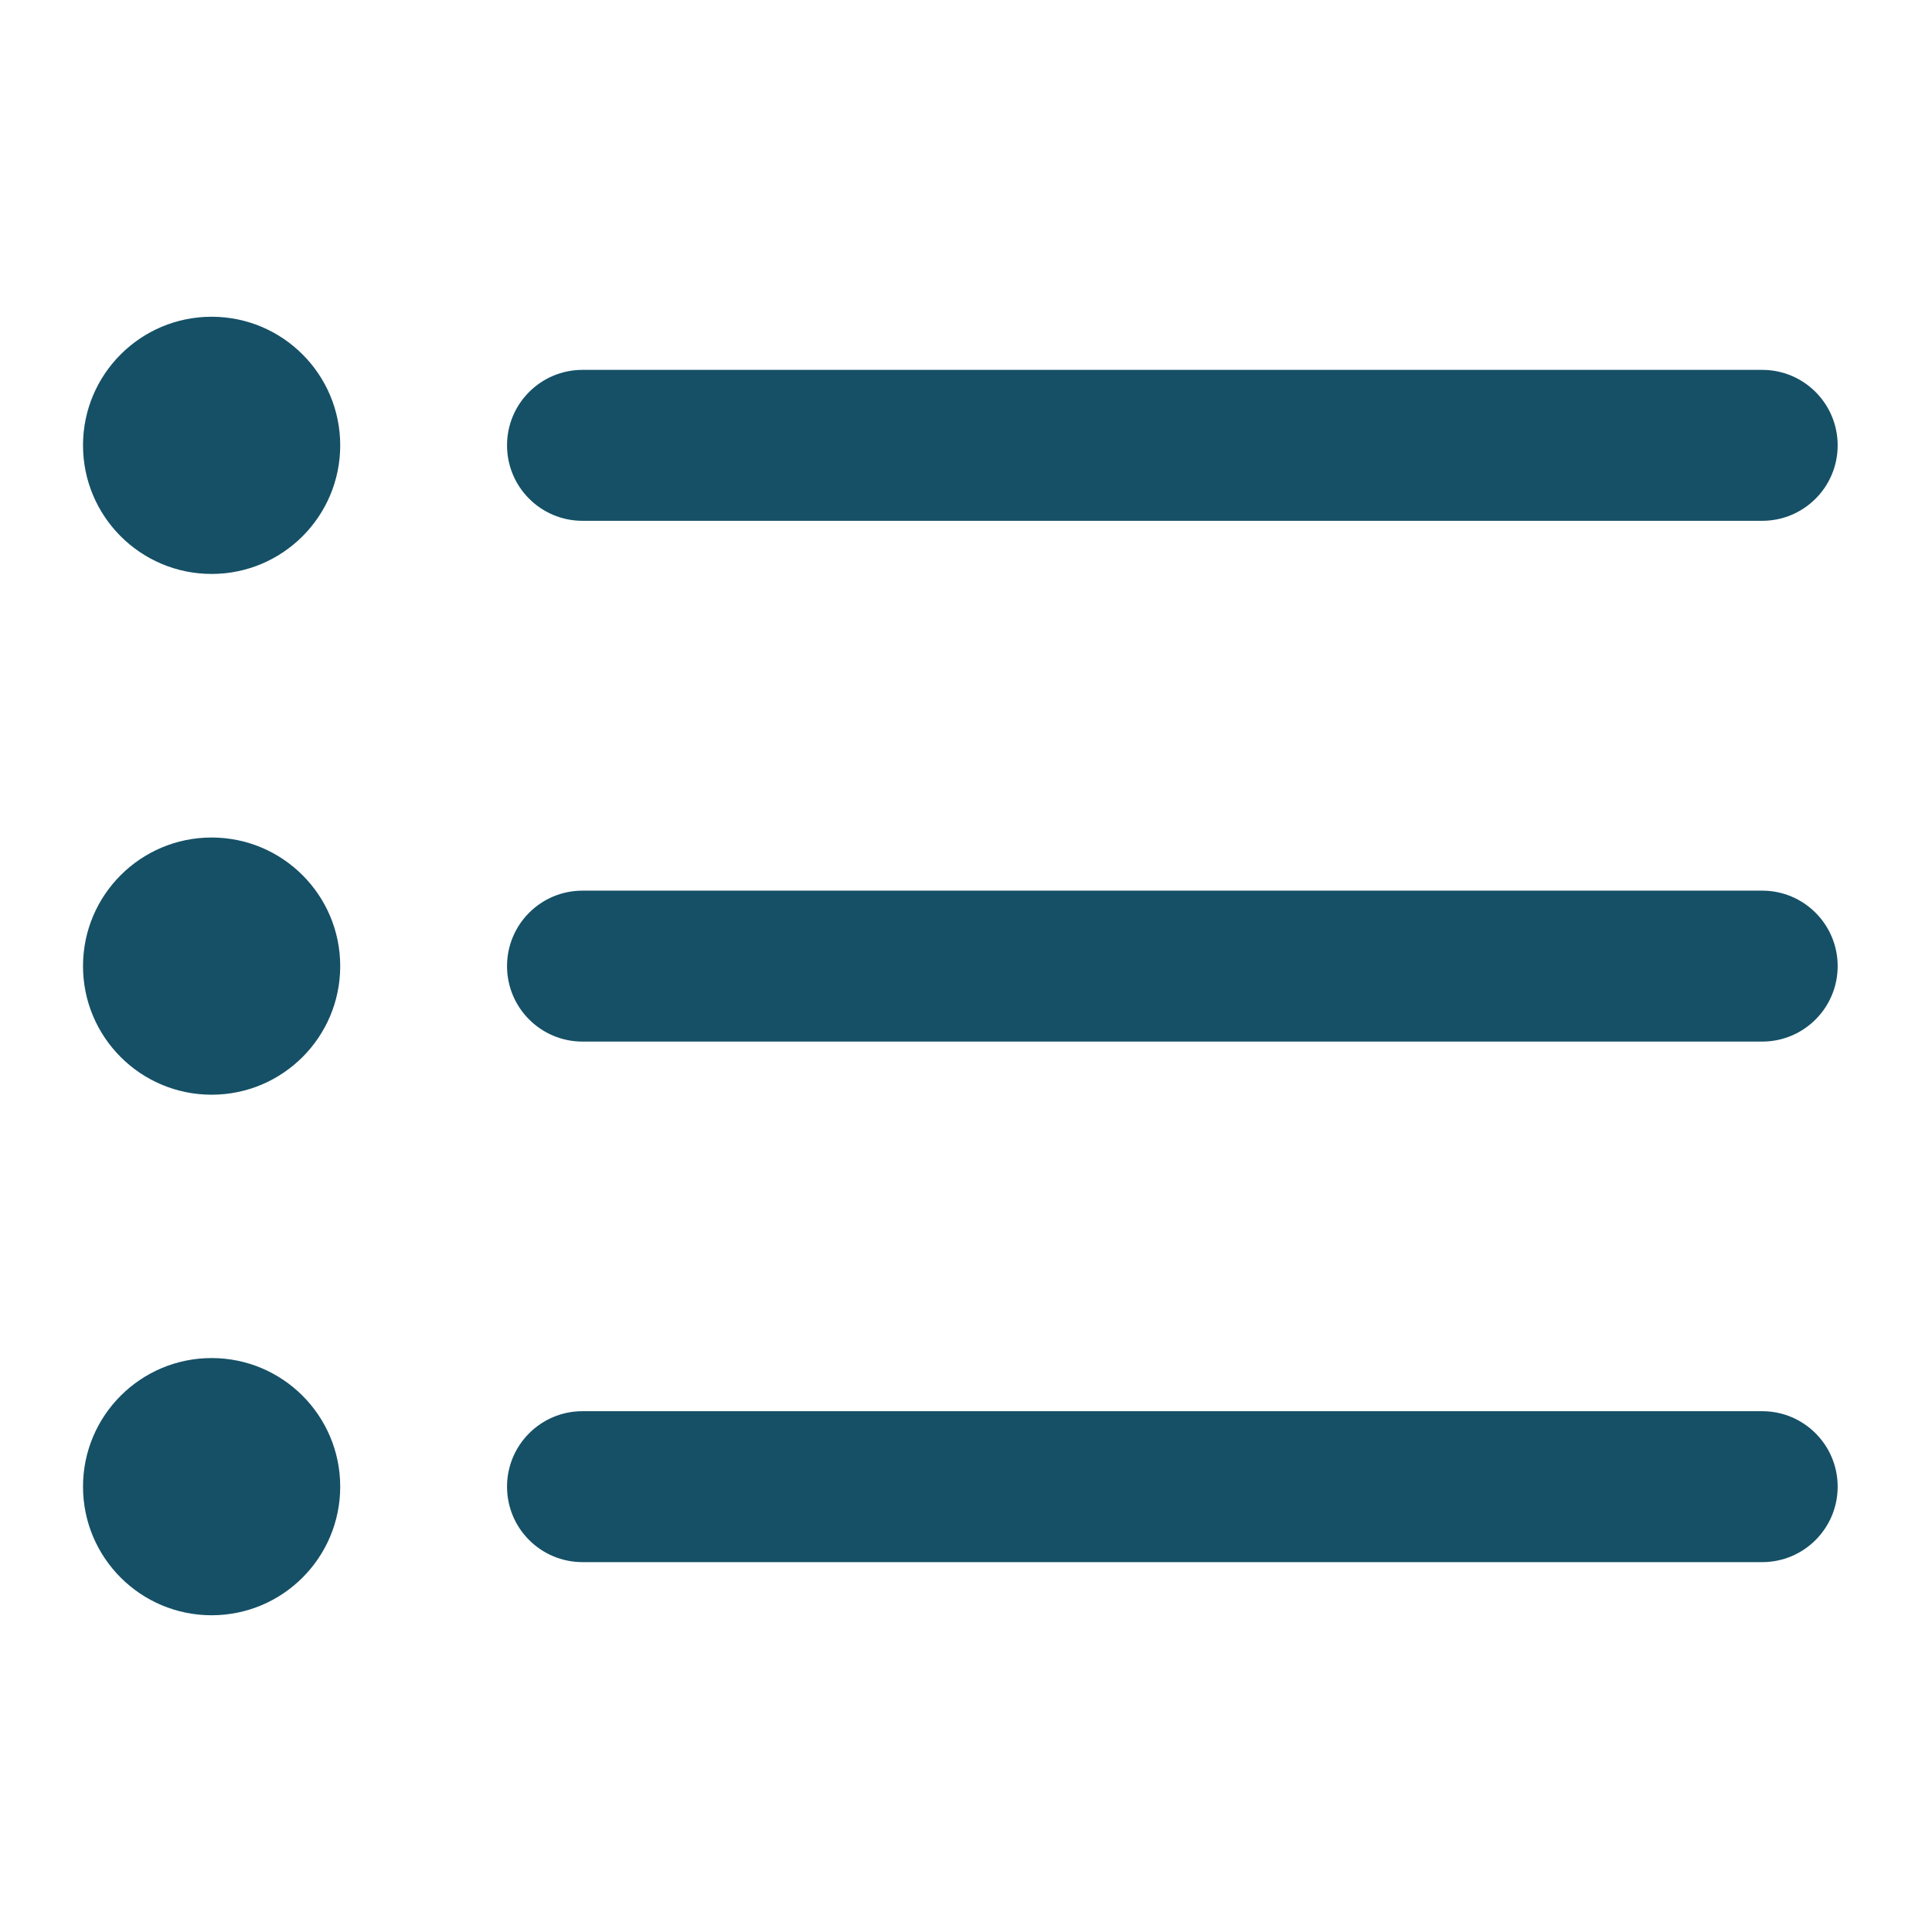 <?xml version="1.0" encoding="UTF-8"?>
<svg id="Ebene_1" data-name="Ebene 1" xmlns="http://www.w3.org/2000/svg" viewBox="0 0 512 512">
  <path d="M467,138.02H154.37c-11.05,0-20-8.95-20-20s8.95-20,20-20h312.63c11.05,0,20,8.95,20,20s-8.95,20-20,20Z" style="fill: #155066;"/>
  <path d="M467,276.03H154.37c-11.05,0-20-8.95-20-20s8.95-20,20-20h312.63c11.05,0,20,8.95,20,20s-8.95,20-20,20Z" style="fill: #155066;"/>
  <path d="M467,413.98H154.37c-11.05,0-20-8.95-20-20s8.95-20,20-20h312.63c11.05,0,20,8.95,20,20s-8.95,20-20,20Z" style="fill: #155066;"/>
  <circle cx="56.08" cy="118.02" r="34.08" style="fill: #155066;"/>
  <circle cx="56.08" cy="256.03" r="34.08" style="fill: #155066;"/>
  <circle cx="56.08" cy="393.98" r="34.08" style="fill: #155066;"/>
</svg>